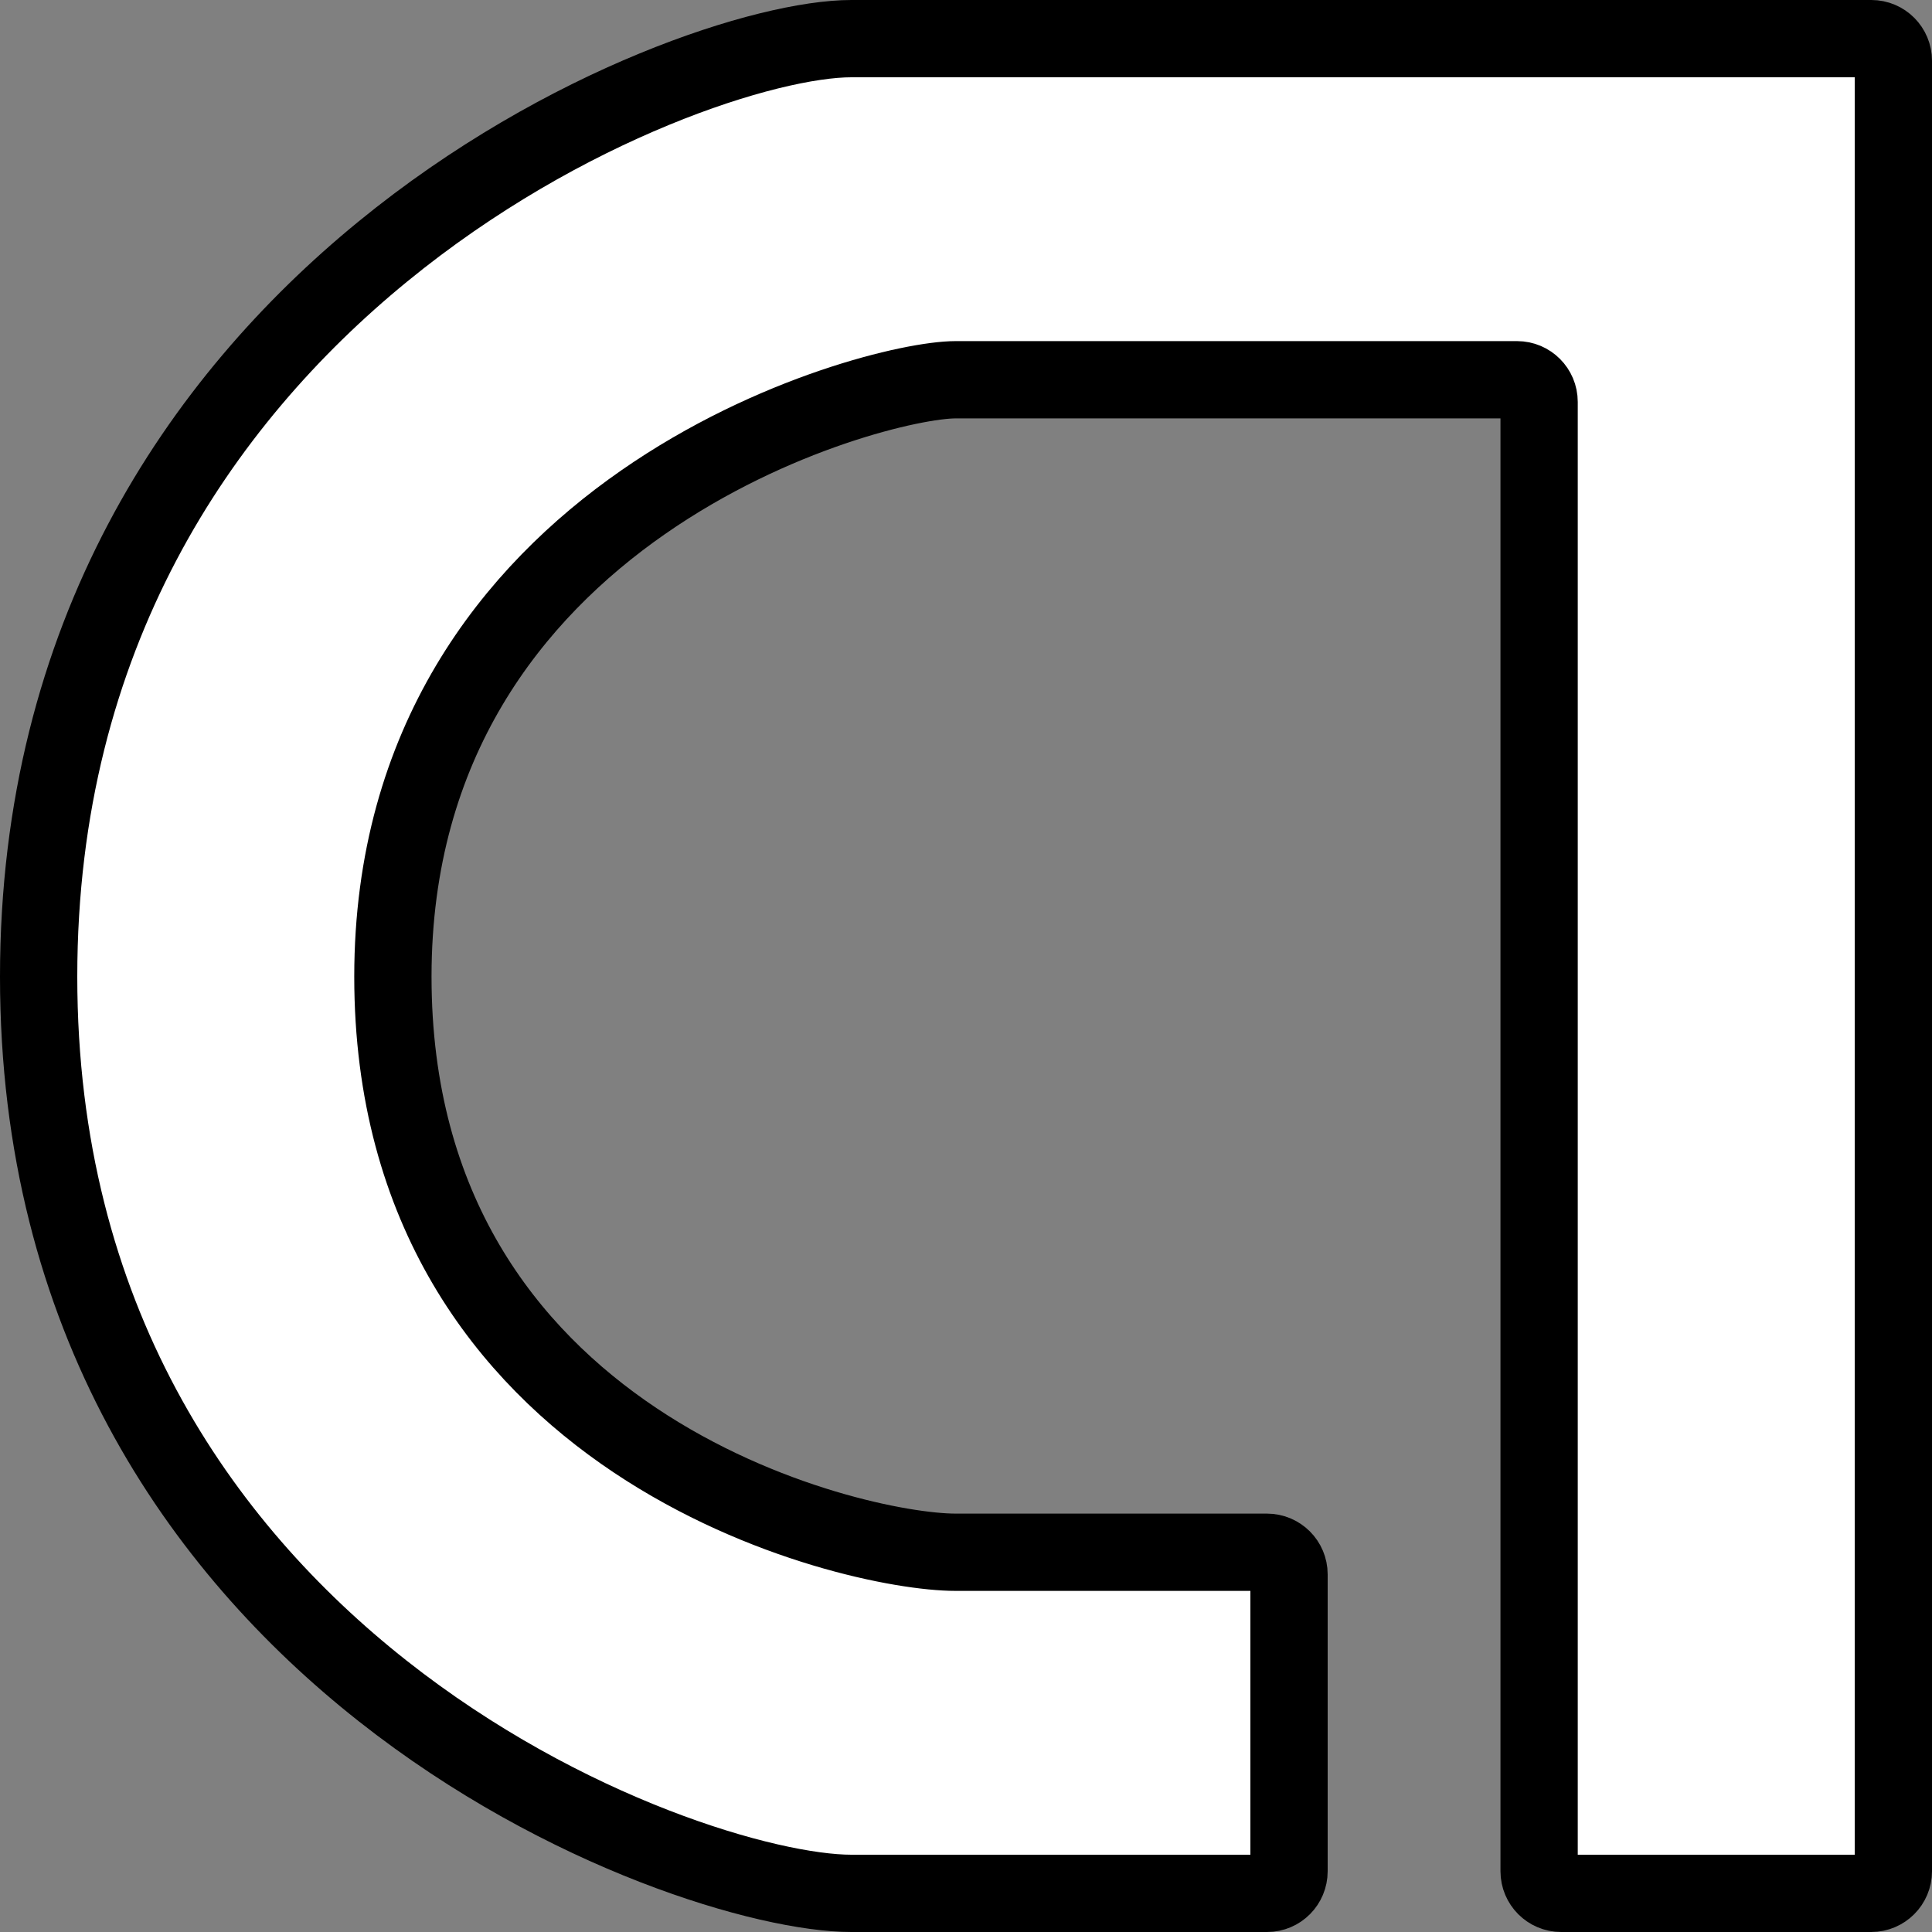 <svg width="25" height="25" viewBox="0 0 25 25" fill="none" xmlns="http://www.w3.org/2000/svg">
<rect x="0" y="0" width="25" height="25" fill="#808080" stroke="none"/>
<path d="M24.5 0.786V24.214C24.5 24.372 24.372 24.5 24.214 24.5H20.201C20.044 24.5 19.916 24.372 19.916 24.214V5.2C19.916 5.042 19.788 4.914 19.631 4.914H12.365C11.287 4.914 5.084 6.569 5.084 12.638C5.084 18.707 11.017 20.086 12.365 20.086H16.394C16.552 20.086 16.68 20.214 16.68 20.372V24.214C16.68 24.372 16.554 24.5 16.396 24.5H11.017C8.86 24.5 0.5 21.465 0.5 12.638C0.5 3.81 8.86 0.5 11.017 0.5H24.215C24.373 0.5 24.5 0.628 24.5 0.786Z" fill="white" stroke="black"/>
</svg>
